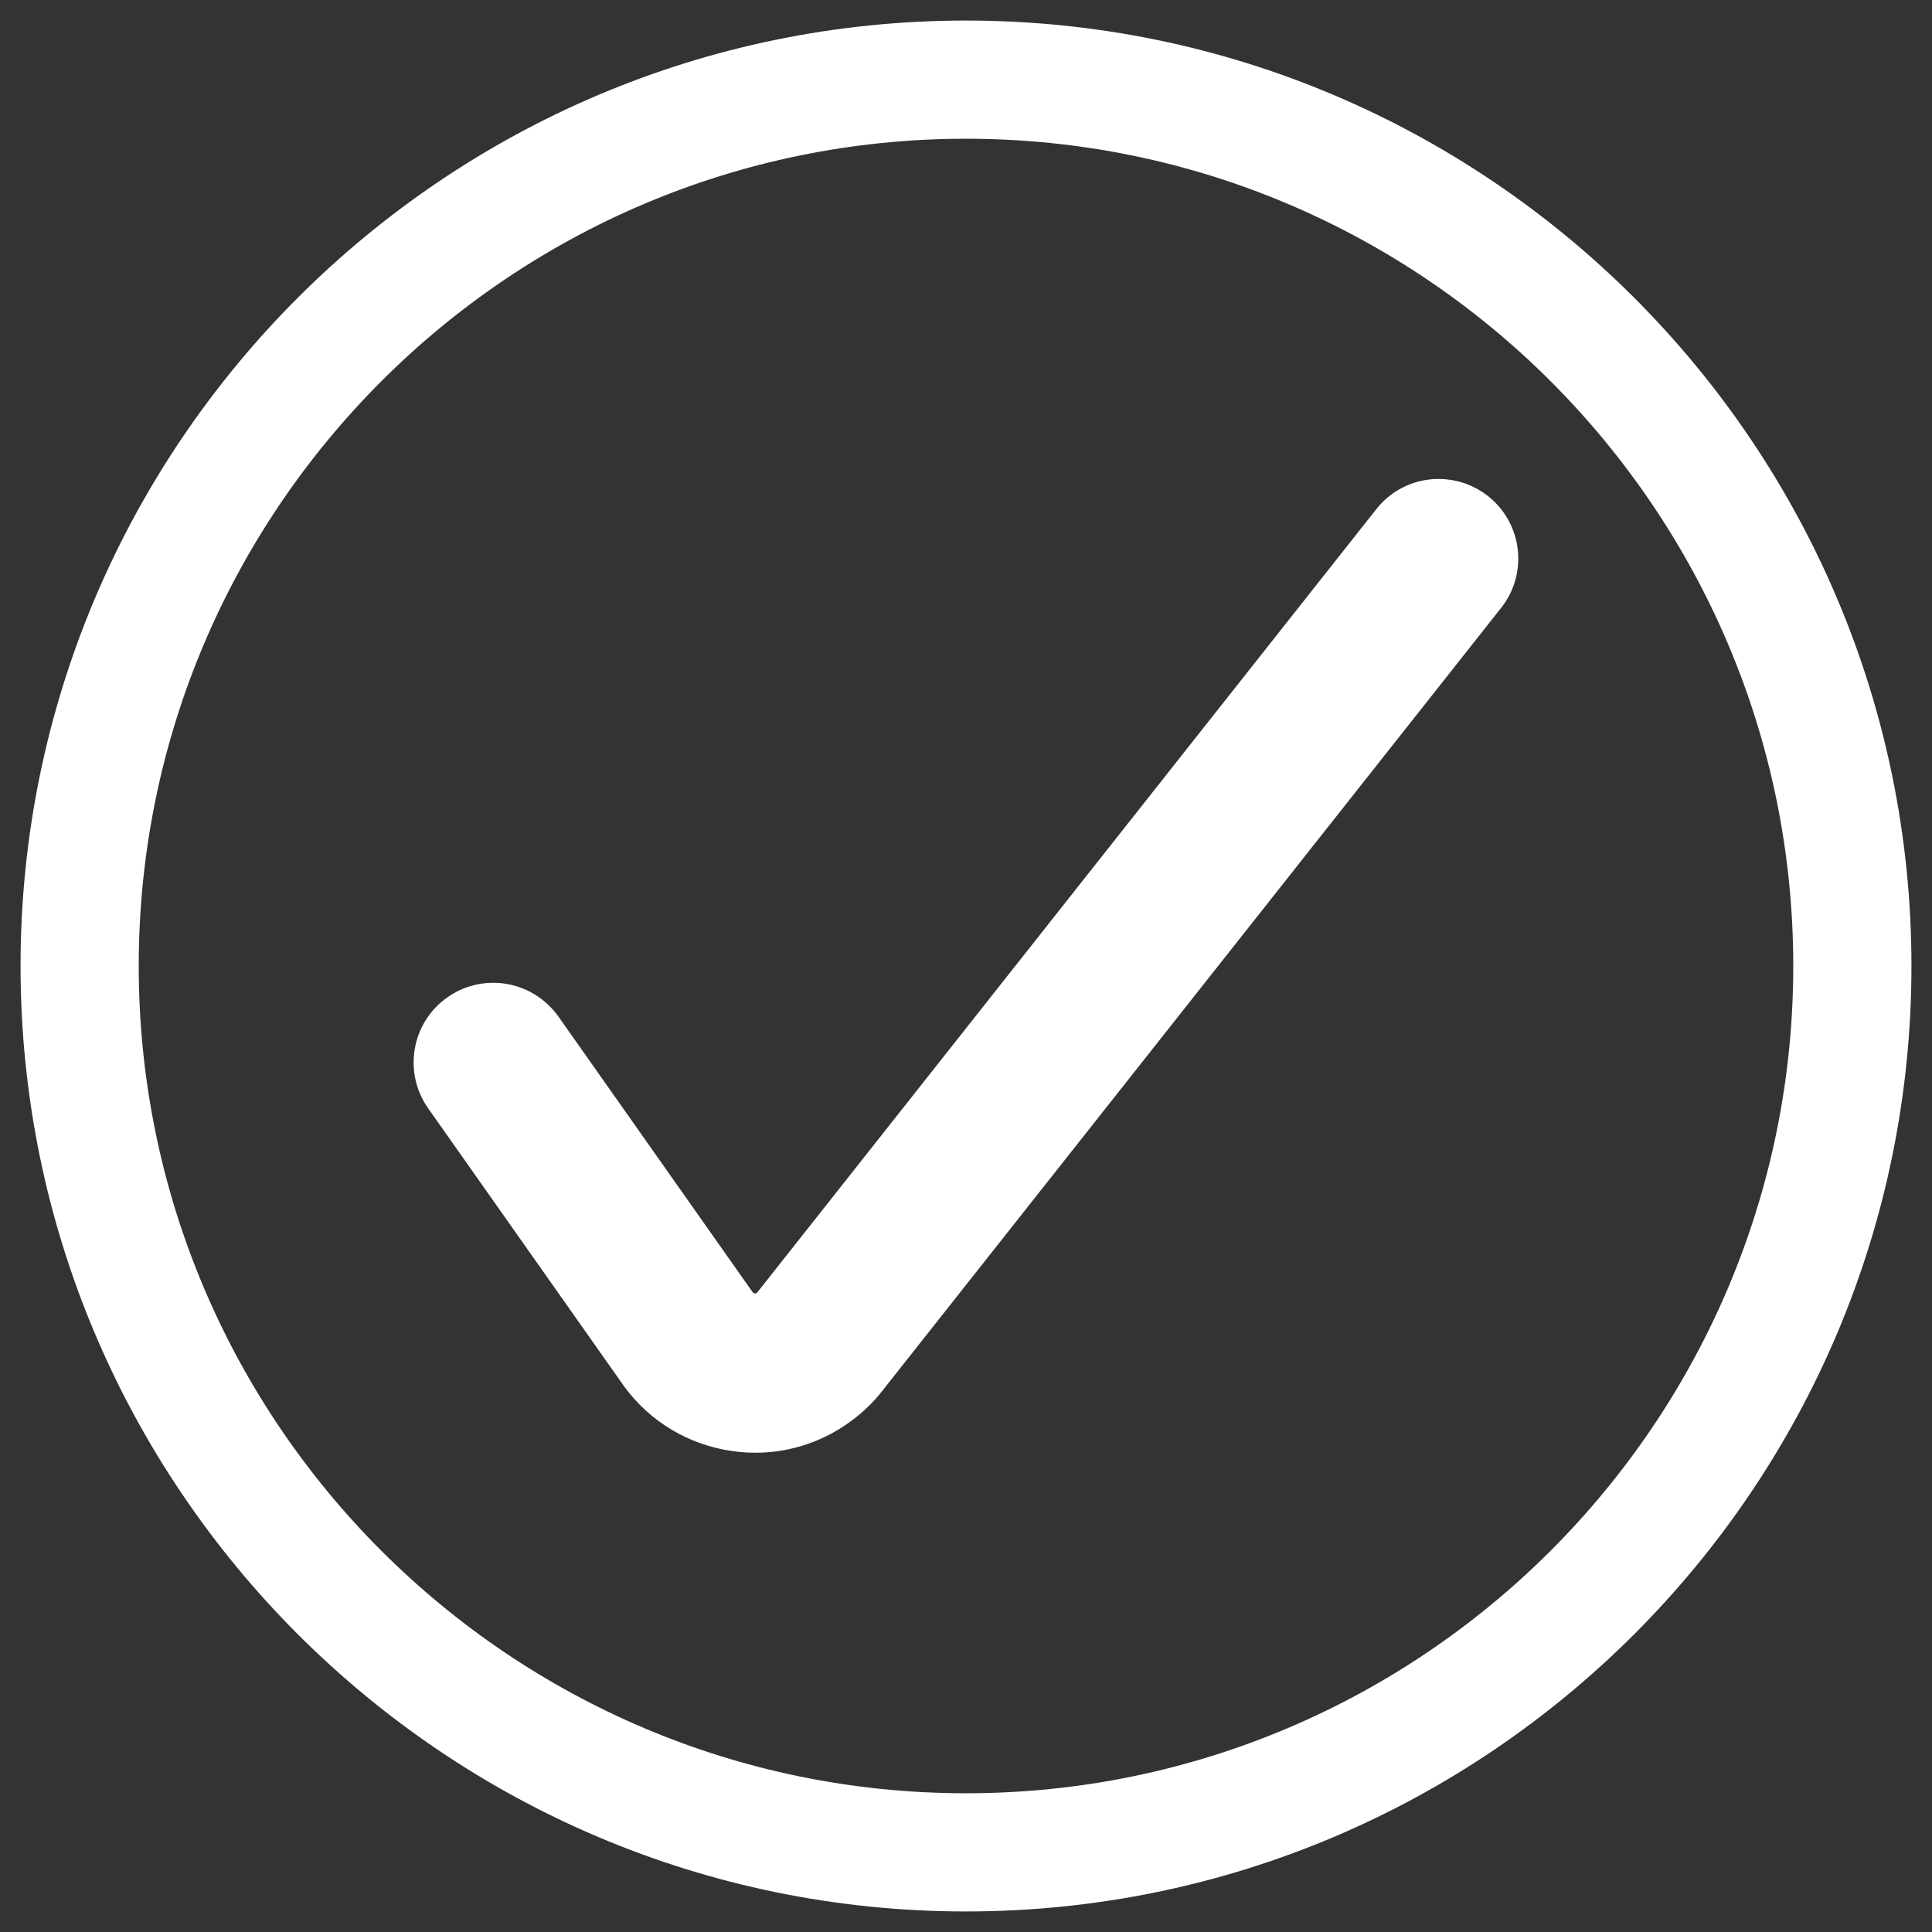 <svg width="47" height="47" viewBox="0 0 47 47" fill="none" xmlns="http://www.w3.org/2000/svg">
<rect x="0" y="0" width="47" height="47" fill="#333333" stroke="none"/>
<path fill-rule="evenodd" clip-rule="evenodd" d="M23.5 46.5C10.817 46.5 0.5 36.183 0.5 23.5C0.5 10.817 10.817 0.5 23.5 0.5C36.183 0.5 46.5 10.817 46.5 23.5C46.5 36.183 36.183 46.5 23.5 46.5ZM23.5 3.375C12.402 3.375 3.375 12.402 3.375 23.5C3.375 34.597 12.402 43.625 23.5 43.625C34.597 43.625 43.625 34.597 43.625 23.5C43.625 12.402 34.597 3.375 23.5 3.375Z" fill="white"/>
<path fill-rule="evenodd" clip-rule="evenodd" d="M18.372 34.841C18.148 34.841 17.922 34.818 17.698 34.774C16.793 34.594 16.013 34.074 15.501 33.309L10.824 26.674C10.368 26.026 10.523 25.127 11.171 24.671C11.415 24.498 11.7 24.408 11.999 24.408C12.467 24.408 12.906 24.637 13.176 25.018L17.872 31.682C17.975 31.837 18.102 31.924 18.257 31.954C18.296 31.962 18.334 31.966 18.372 31.966C18.483 31.966 18.593 31.931 18.686 31.868C18.74 31.832 18.786 31.788 18.825 31.738L33.874 12.696C34.146 12.351 34.556 12.151 34.999 12.151C35.321 12.151 35.637 12.261 35.889 12.46C36.189 12.698 36.381 13.039 36.425 13.42C36.469 13.802 36.364 14.177 36.126 14.478L21.094 33.497C20.877 33.783 20.601 34.042 20.283 34.256C19.714 34.64 19.052 34.841 18.372 34.841Z" fill="white" stroke="white"/>
</svg>
